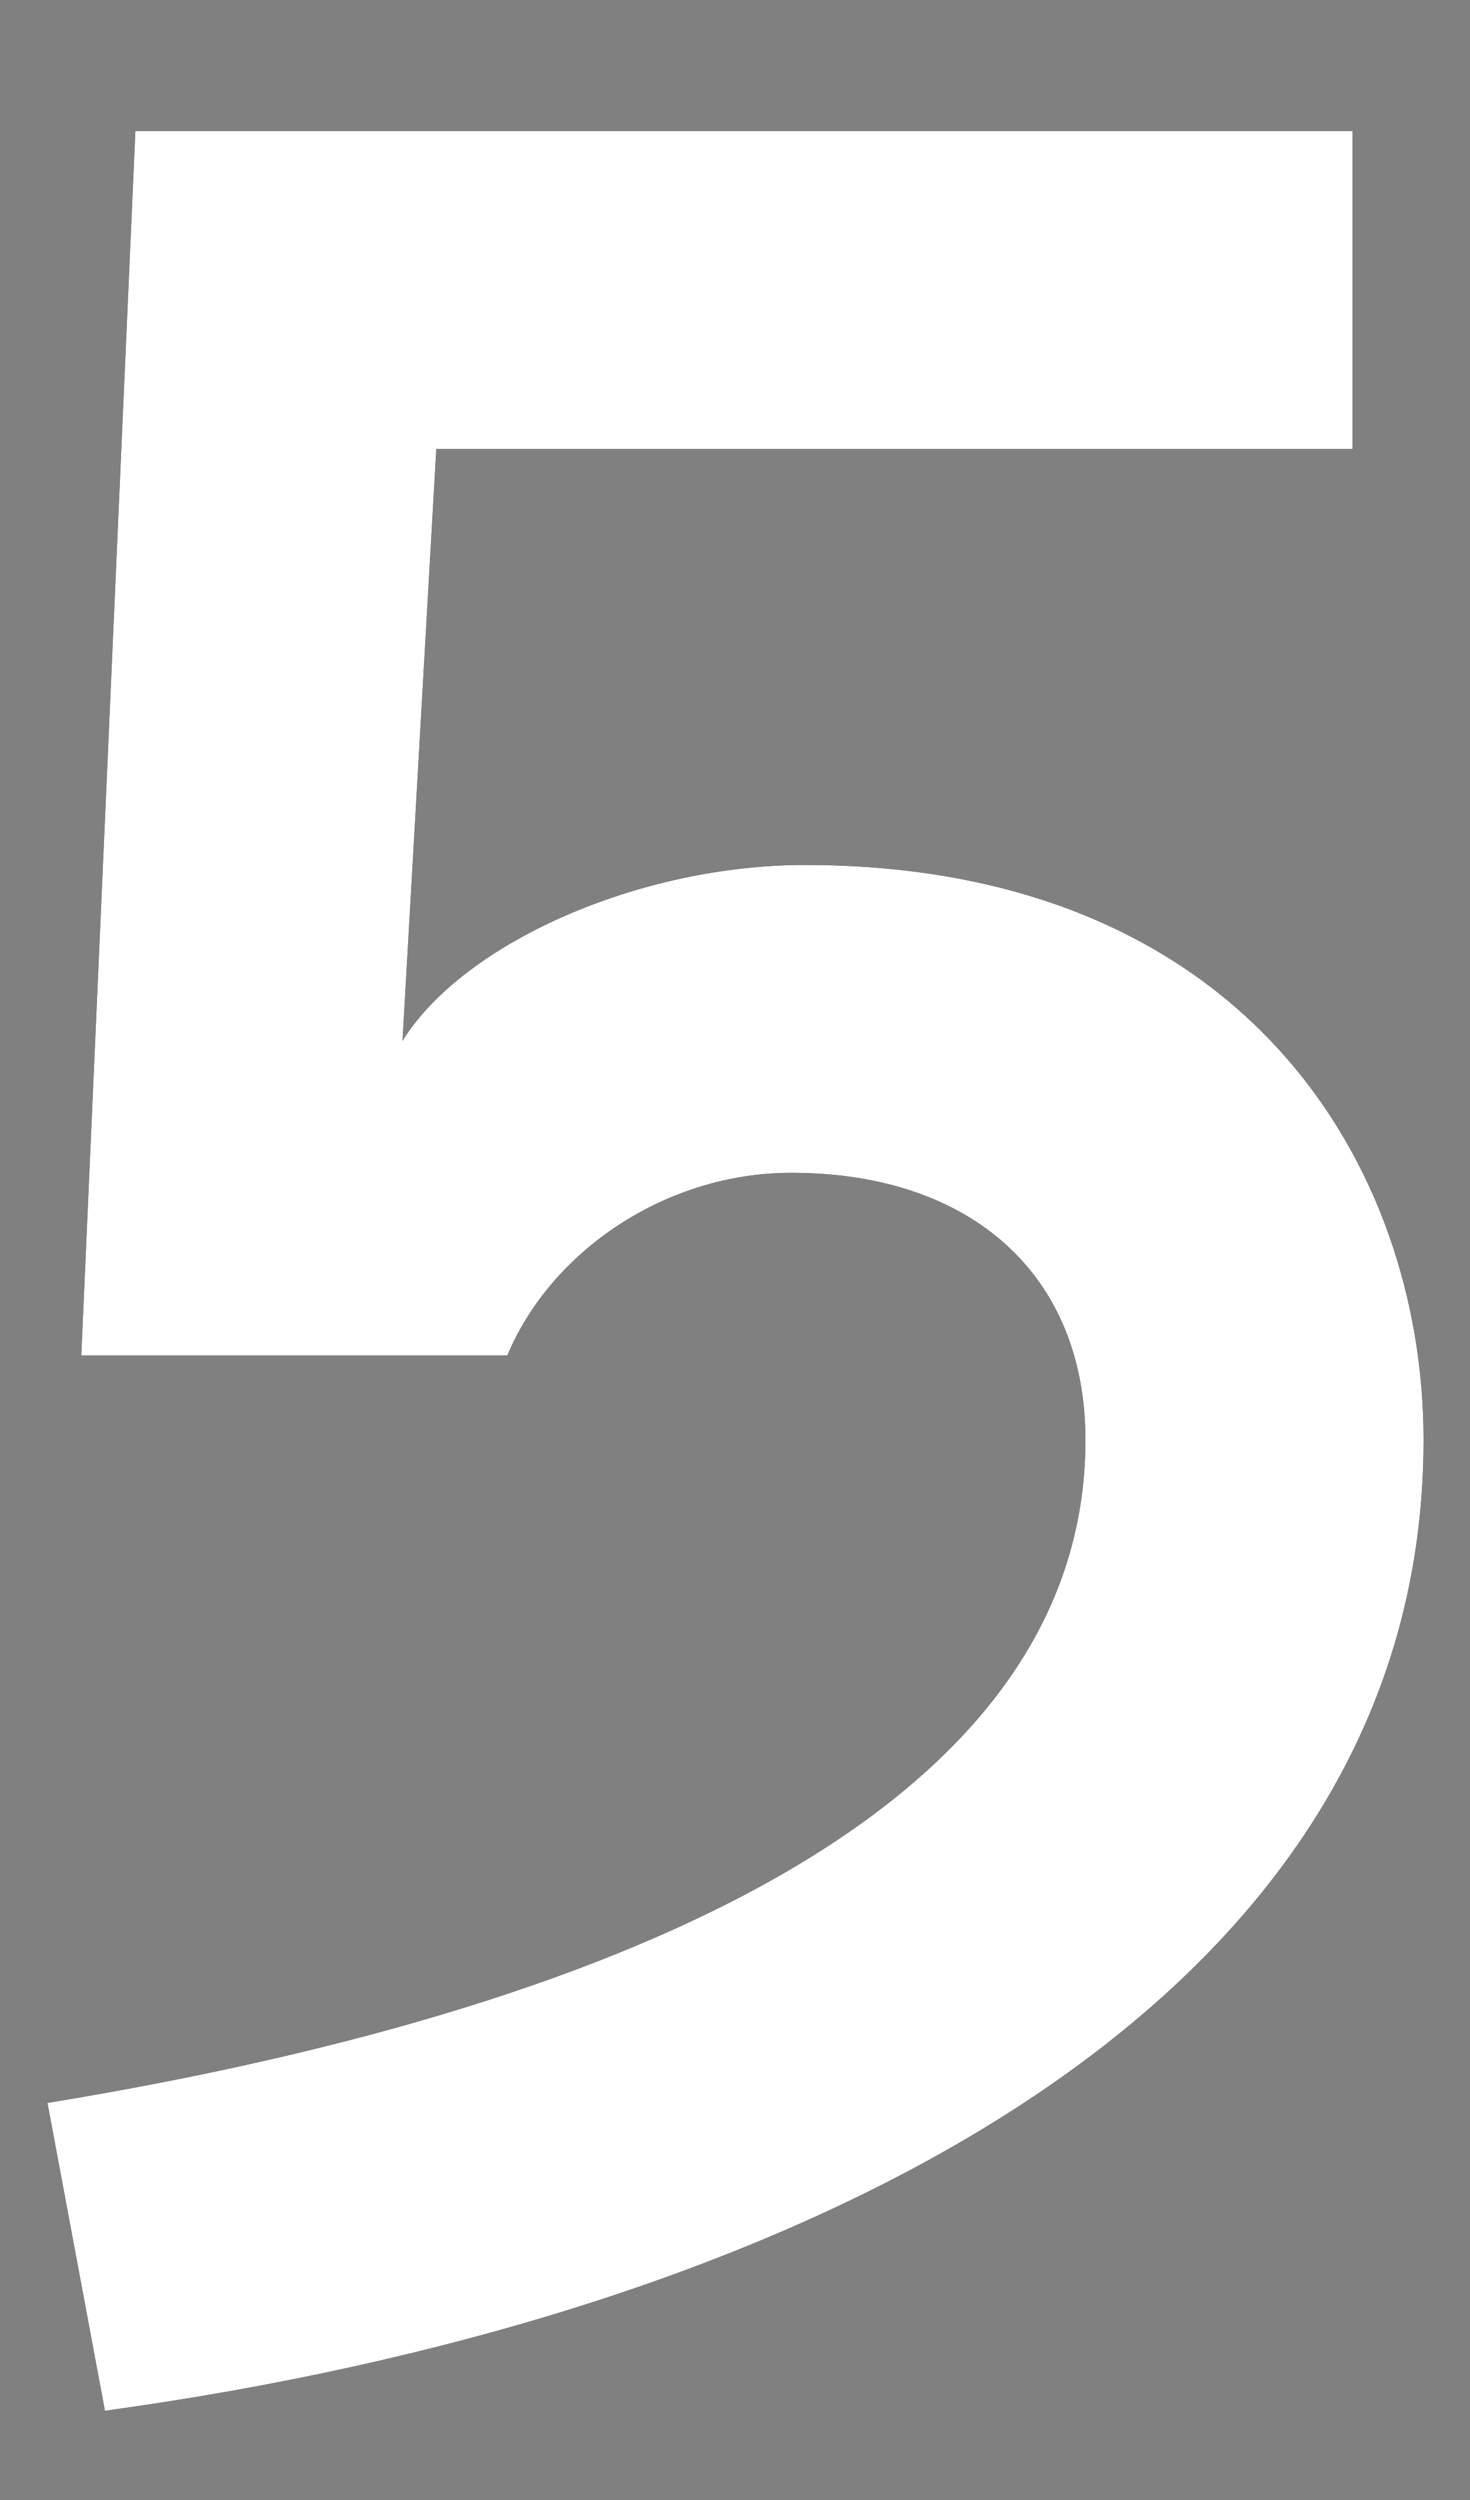 <svg width="10" height="17" viewBox="0 0 10 17" fill="none" xmlns="http://www.w3.org/2000/svg">
<rect x="0" y="0" width="10" height="17" fill="#808080" stroke="none"/>
<path d="M0.714 16.393L0.323 14.3C4.394 13.633 7.384 12.23 7.384 9.792C7.384 8.665 6.602 7.975 5.383 7.975C4.532 7.975 3.75 8.504 3.451 9.217H0.553L0.921 0.891H9.201V3.053H2.968L2.738 7.078C3.152 6.411 4.348 5.882 5.475 5.882C8.465 5.882 9.684 7.929 9.684 9.792C9.684 13.748 5.245 15.772 0.714 16.393Z" fill="black"/>
<path d="M0.714 16.393L0.323 14.3C4.394 13.633 7.384 12.23 7.384 9.792C7.384 8.665 6.602 7.975 5.383 7.975C4.532 7.975 3.75 8.504 3.451 9.217H0.553L0.921 0.891H9.201V3.053H2.968L2.738 7.078C3.152 6.411 4.348 5.882 5.475 5.882C8.465 5.882 9.684 7.929 9.684 9.792C9.684 13.748 5.245 15.772 0.714 16.393Z" fill="white"/>
</svg>
